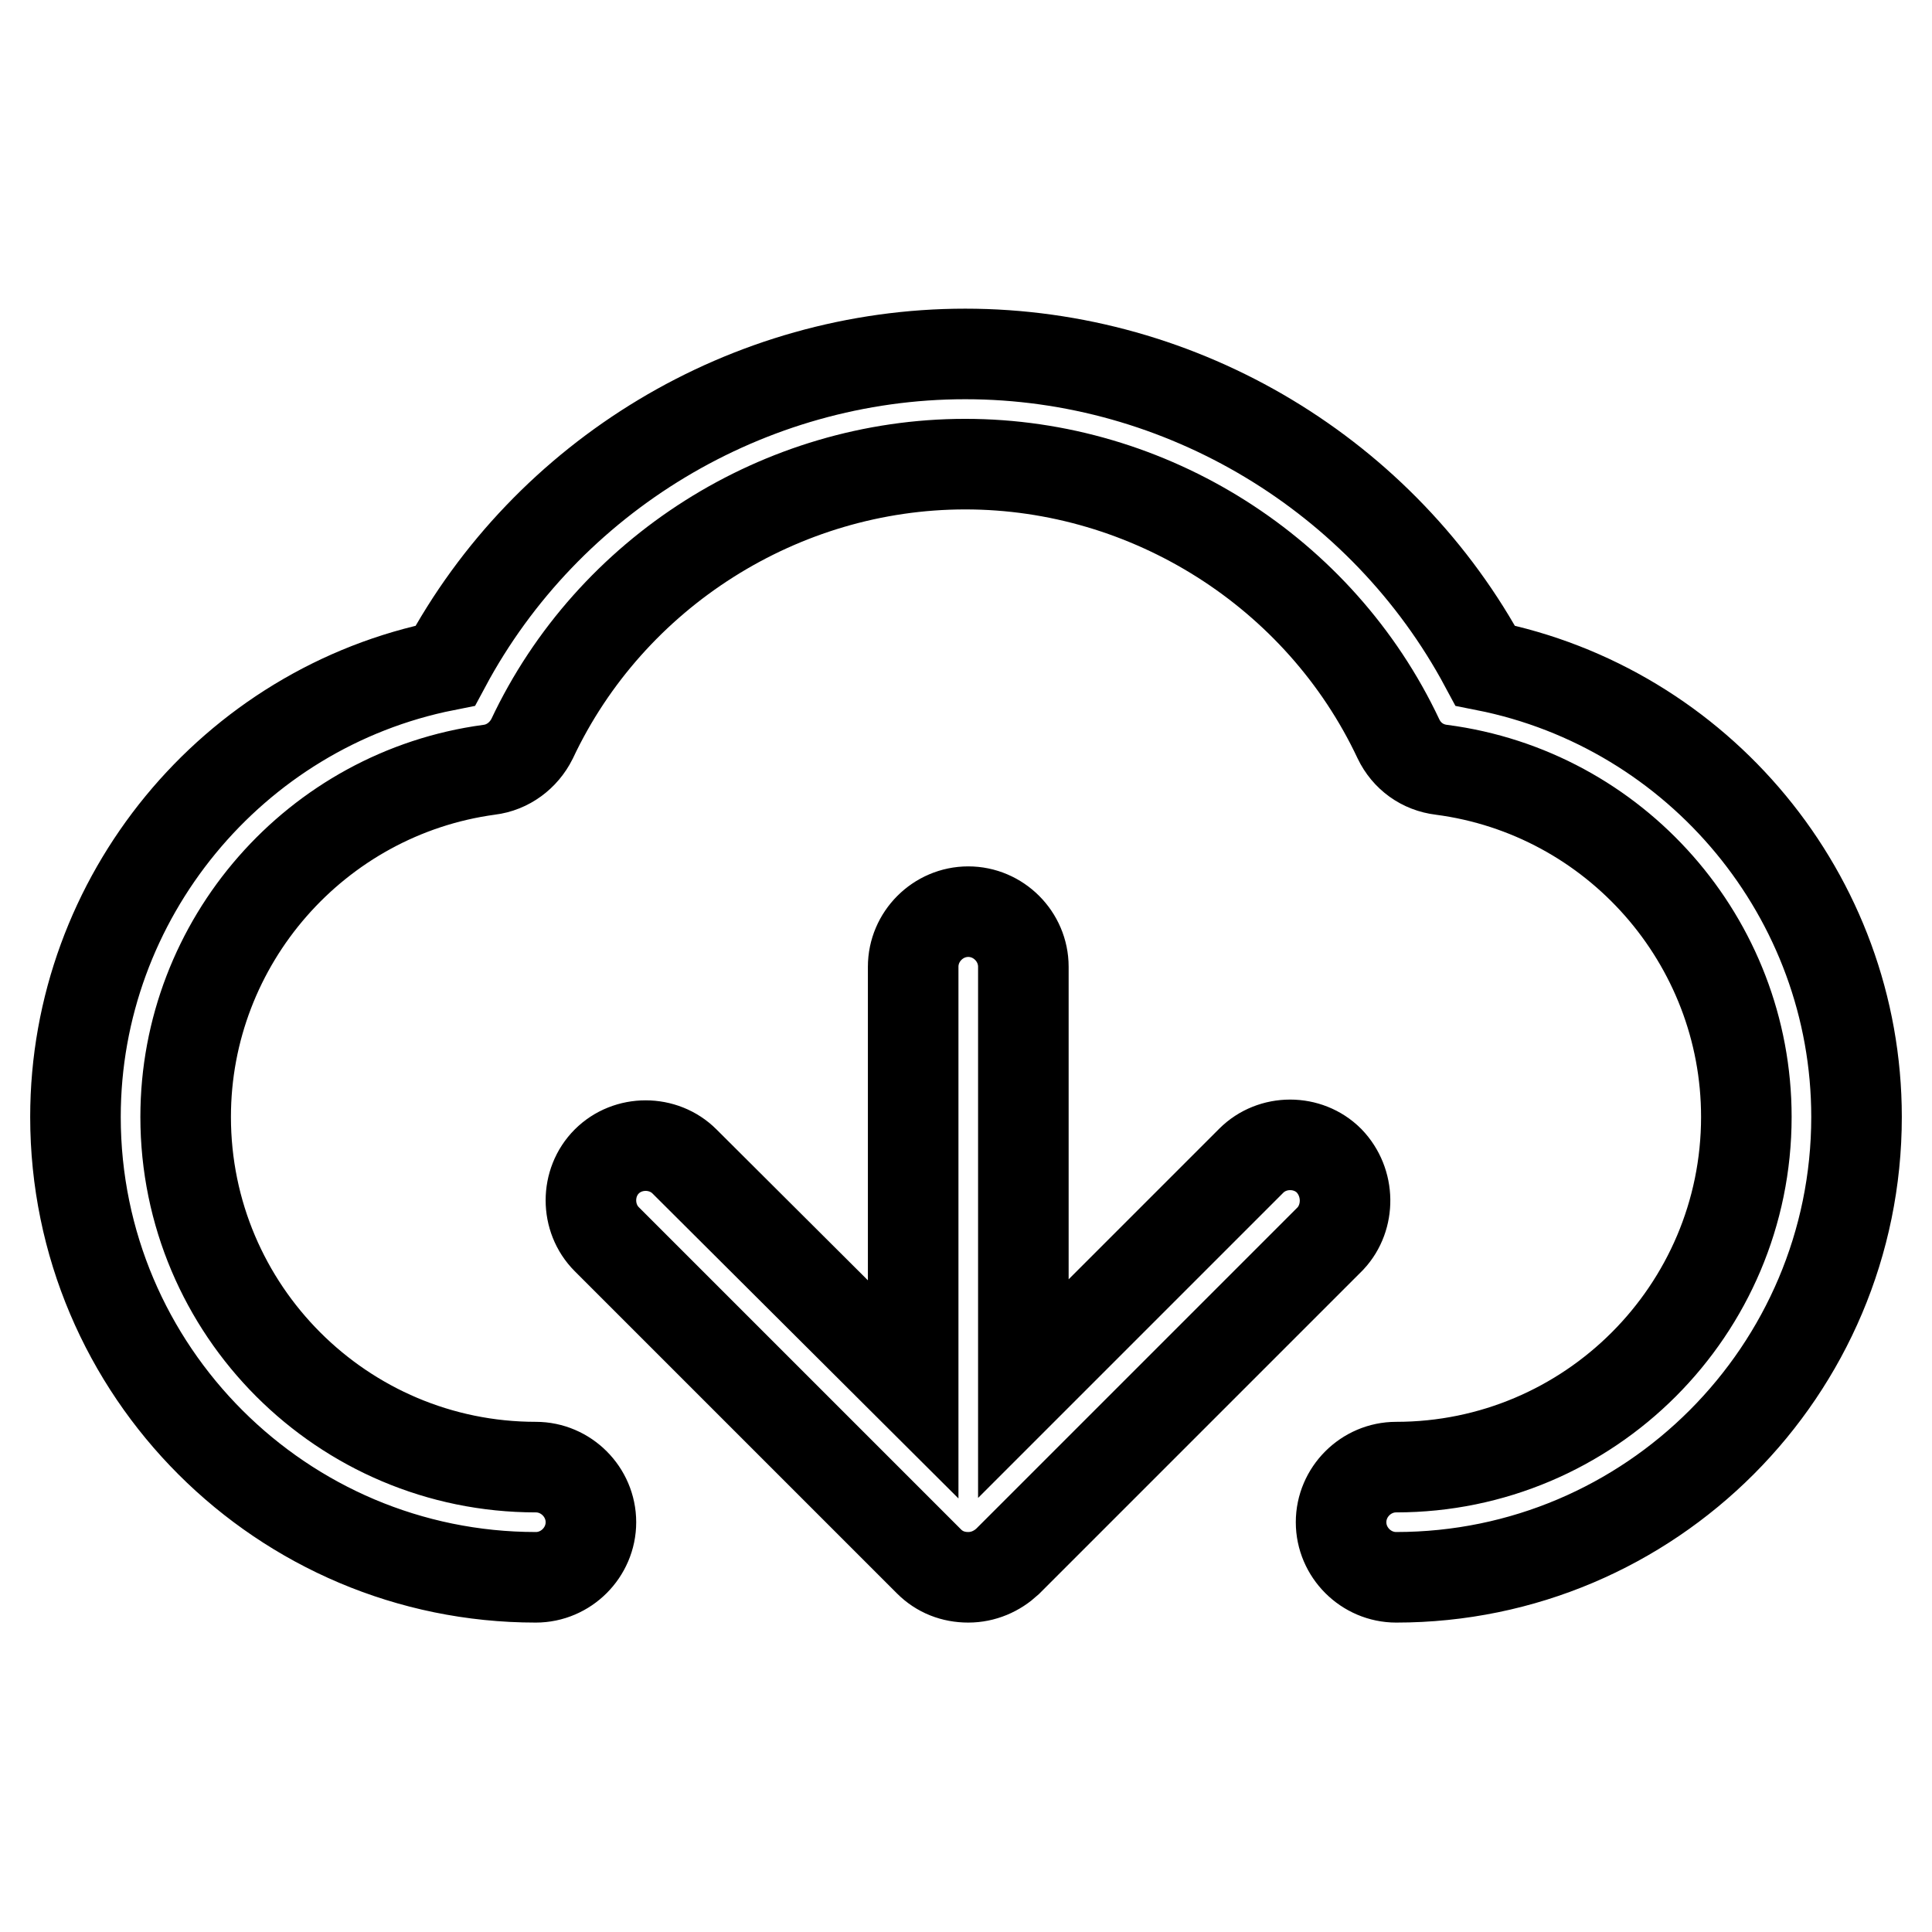 <?xml version="1.0" encoding="utf-8"?>
<!-- Svg Vector Icons : http://www.onlinewebfonts.com/icon -->
<!DOCTYPE svg PUBLIC "-//W3C//DTD SVG 1.1//EN" "http://www.w3.org/Graphics/SVG/1.1/DTD/svg11.dtd">
<svg version="1.1" xmlns="http://www.w3.org/2000/svg" xmlns:xlink="http://www.w3.org/1999/xlink" x="0px" y="0px" viewBox="0 0 256 256" enable-background="new 0 0 256 256" xml:space="preserve">
<g> <path stroke-width="12" fill-opacity="0" stroke="#000000"  d="M196.8,88.2c-13.5-25.2-40.1-41.3-68.9-41.3C99.1,46.9,72.5,63,59,88.2c-28.2,5.6-49,30.7-49,59.8 c0,33.7,27.4,61,61,61c4,0,7.3-3.3,7.3-7.3s-3.3-7.3-7.3-7.3c-25.6,0-46.4-20.8-46.4-46.4c0-23.2,17.3-42.9,40.2-46 c2.5-0.3,4.6-1.9,5.7-4.1c10.4-22.1,33-36.4,57.4-36.4c24.4,0,47,14.3,57.4,36.4c1.1,2.3,3.2,3.8,5.7,4.1c23,3,40.4,22.7,40.4,46 c0,25.6-20.8,46.4-46.4,46.4c-4,0-7.3,3.3-7.3,7.3c0,4,3.3,7.3,7.3,7.3c33.7,0,61-27.4,61-61C246,118.8,225.1,93.8,196.8,88.2z  M176.1,153.8c-2.8-2.8-7.5-2.8-10.3,0l-30.2,30.2v-55.9c0-4-3.3-7.3-7.3-7.3c-4,0-7.3,3.3-7.3,7.3v56l-30.3-30.2 c-2.8-2.8-7.5-2.8-10.3,0c-2.8,2.8-2.8,7.5,0,10.3l42.7,42.7c1.4,1.4,3.2,2.1,5.2,2.1c2,0,3.8-0.8,5.2-2.1l42.8-42.8 C178.9,161.3,178.9,156.7,176.1,153.8L176.1,153.8z"/></g>
</svg>